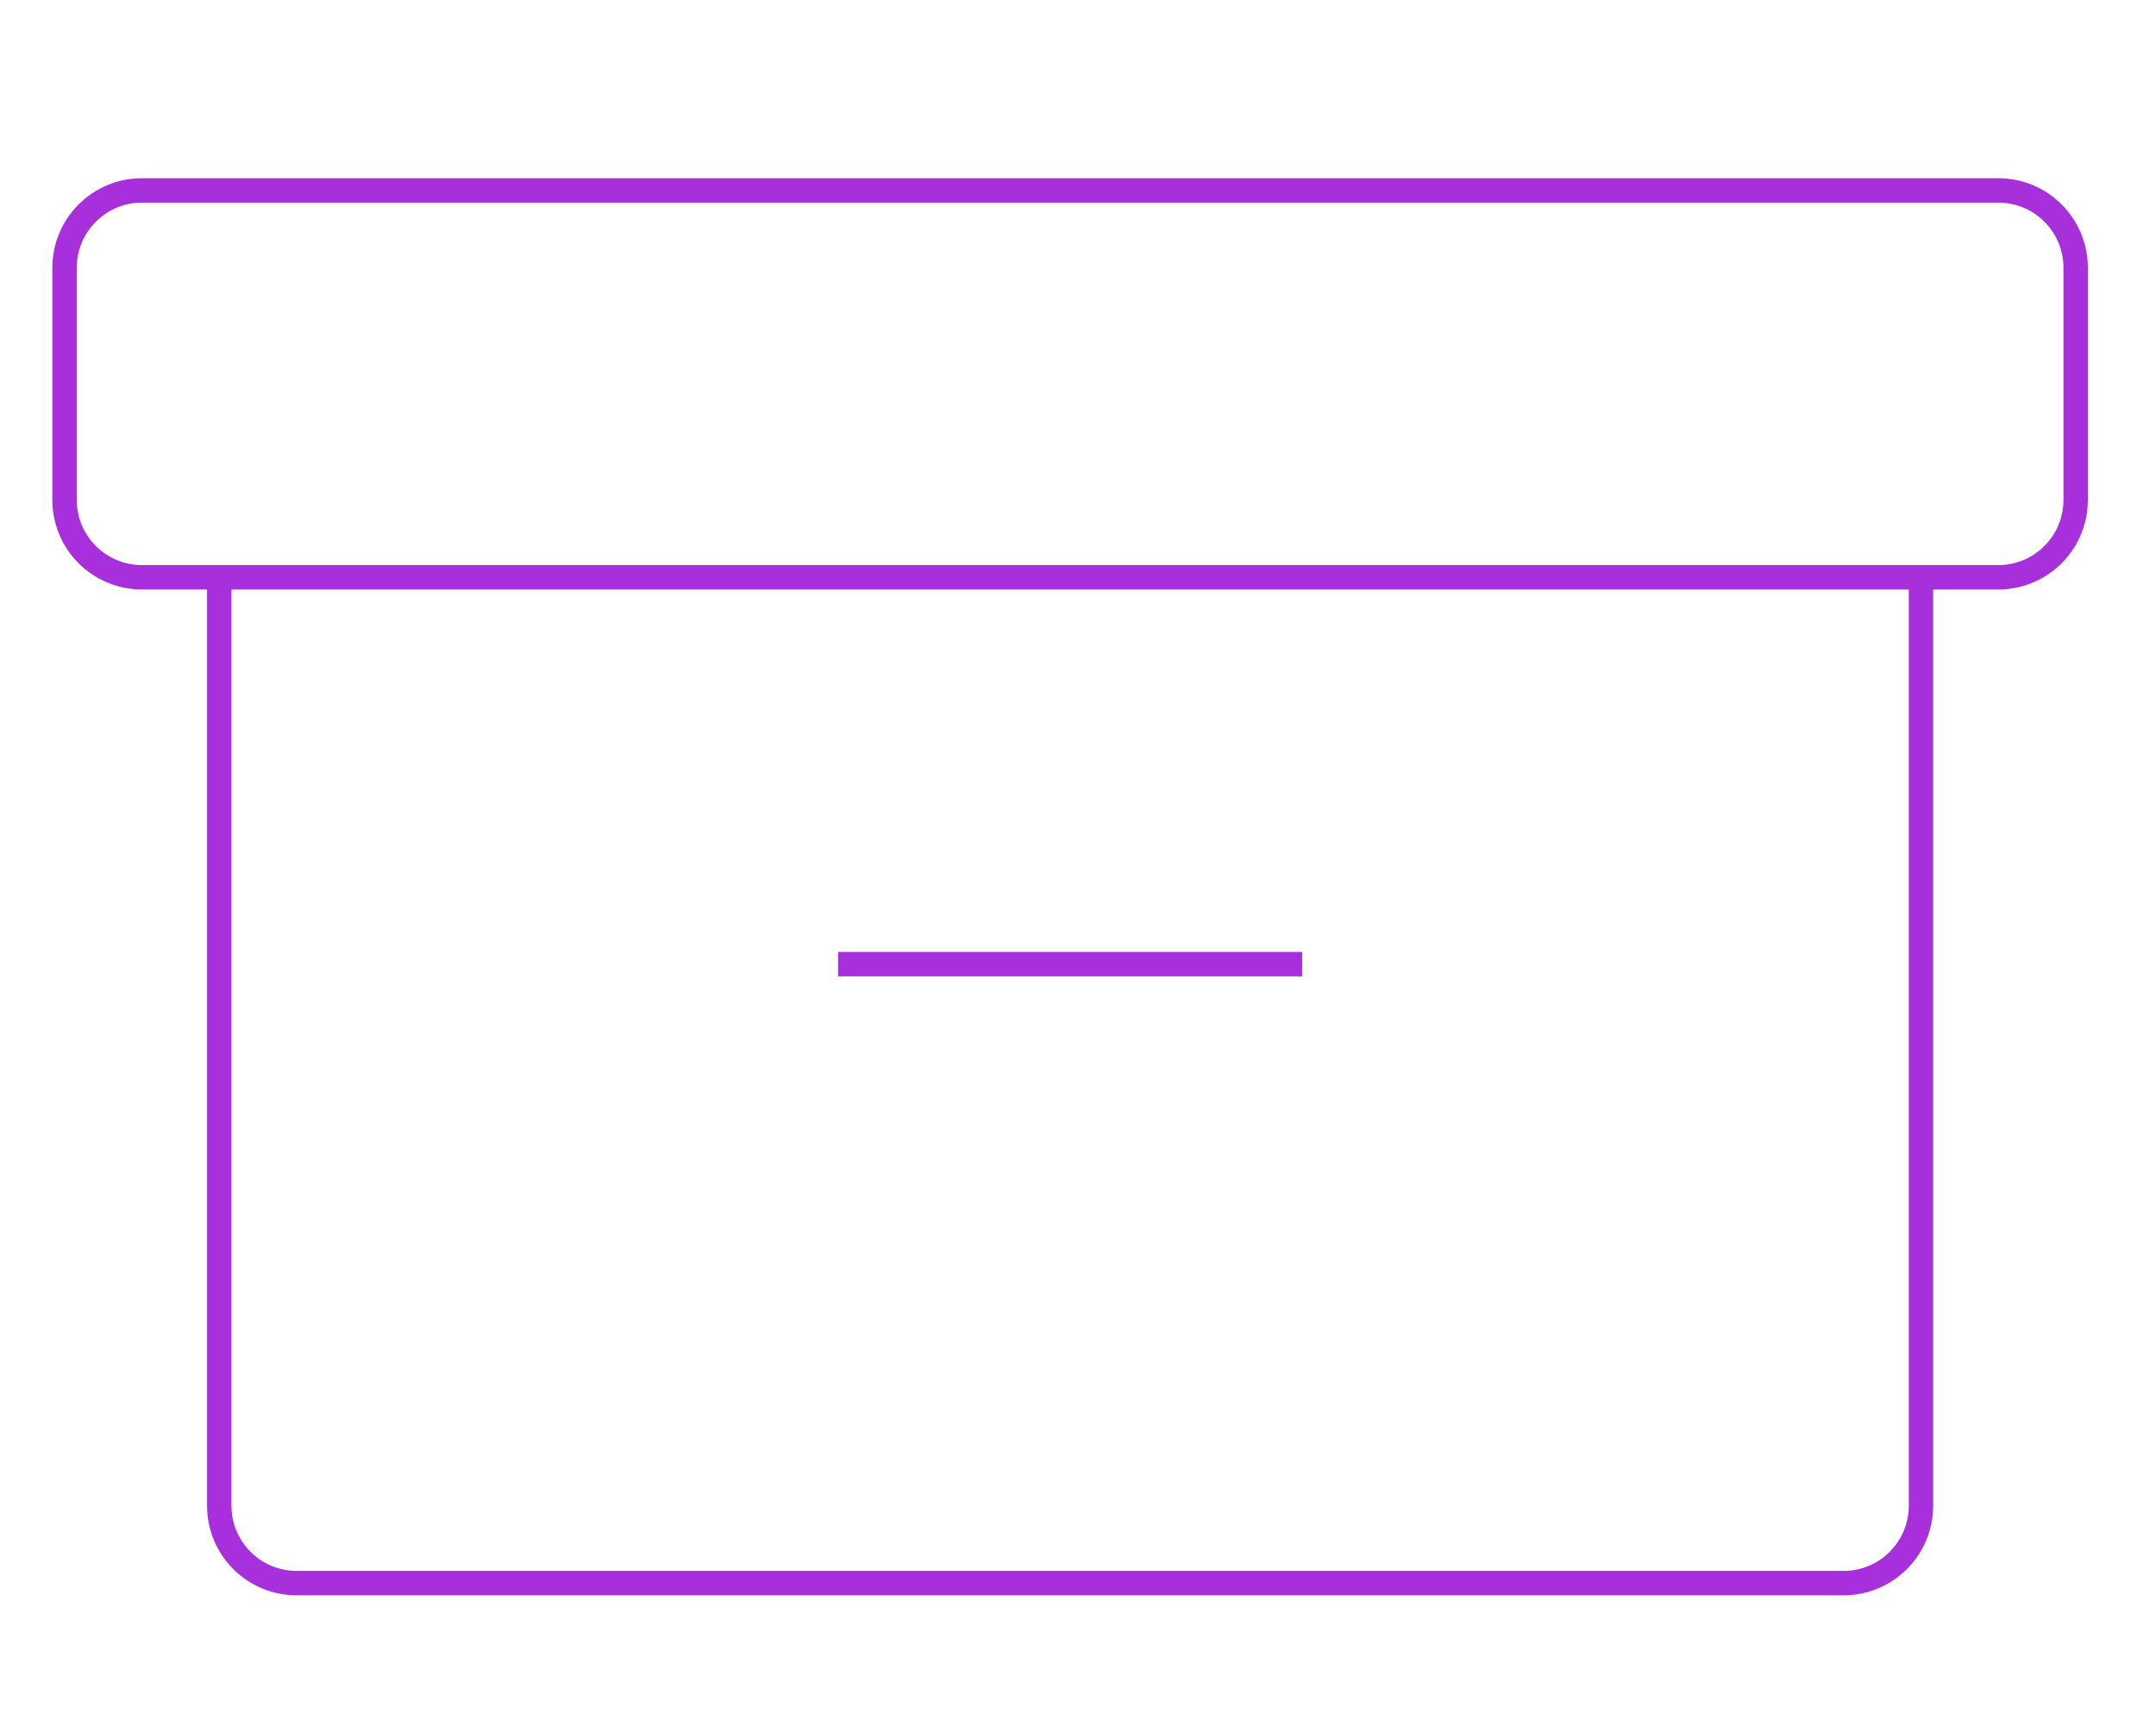 <svg width="265" height="213" viewBox="0 0 265 213" fill="none" xmlns="http://www.w3.org/2000/svg">
<g clip-path="url(#clip0_2704_7017)">
<path d="M245.618 23.4H17.442C12.191 23.4 7.934 27.657 7.934 32.909V61.43C7.934 66.681 12.191 70.938 17.442 70.938H245.618C250.869 70.938 255.126 66.681 255.126 61.43V32.909C255.126 27.657 250.869 23.4 245.618 23.4Z" stroke="#A730DC" stroke-width="3" stroke-miterlimit="10"/>
<path d="M236.112 70.938V185.026C236.112 190.277 231.855 194.535 226.604 194.535H36.458C31.206 194.535 26.949 190.277 26.949 185.026V70.938" stroke="#A730DC" stroke-width="3" stroke-miterlimit="10"/>
<path d="M103.008 118.475H160.052" stroke="#A730DC" stroke-width="3" stroke-miterlimit="10"/>
</g>
<defs>
<clipPath id="clip0_2704_7017">
<rect width="251.059" height="175" fill="white" transform="translate(6 21.467)"/>
</clipPath>
</defs>
</svg>
